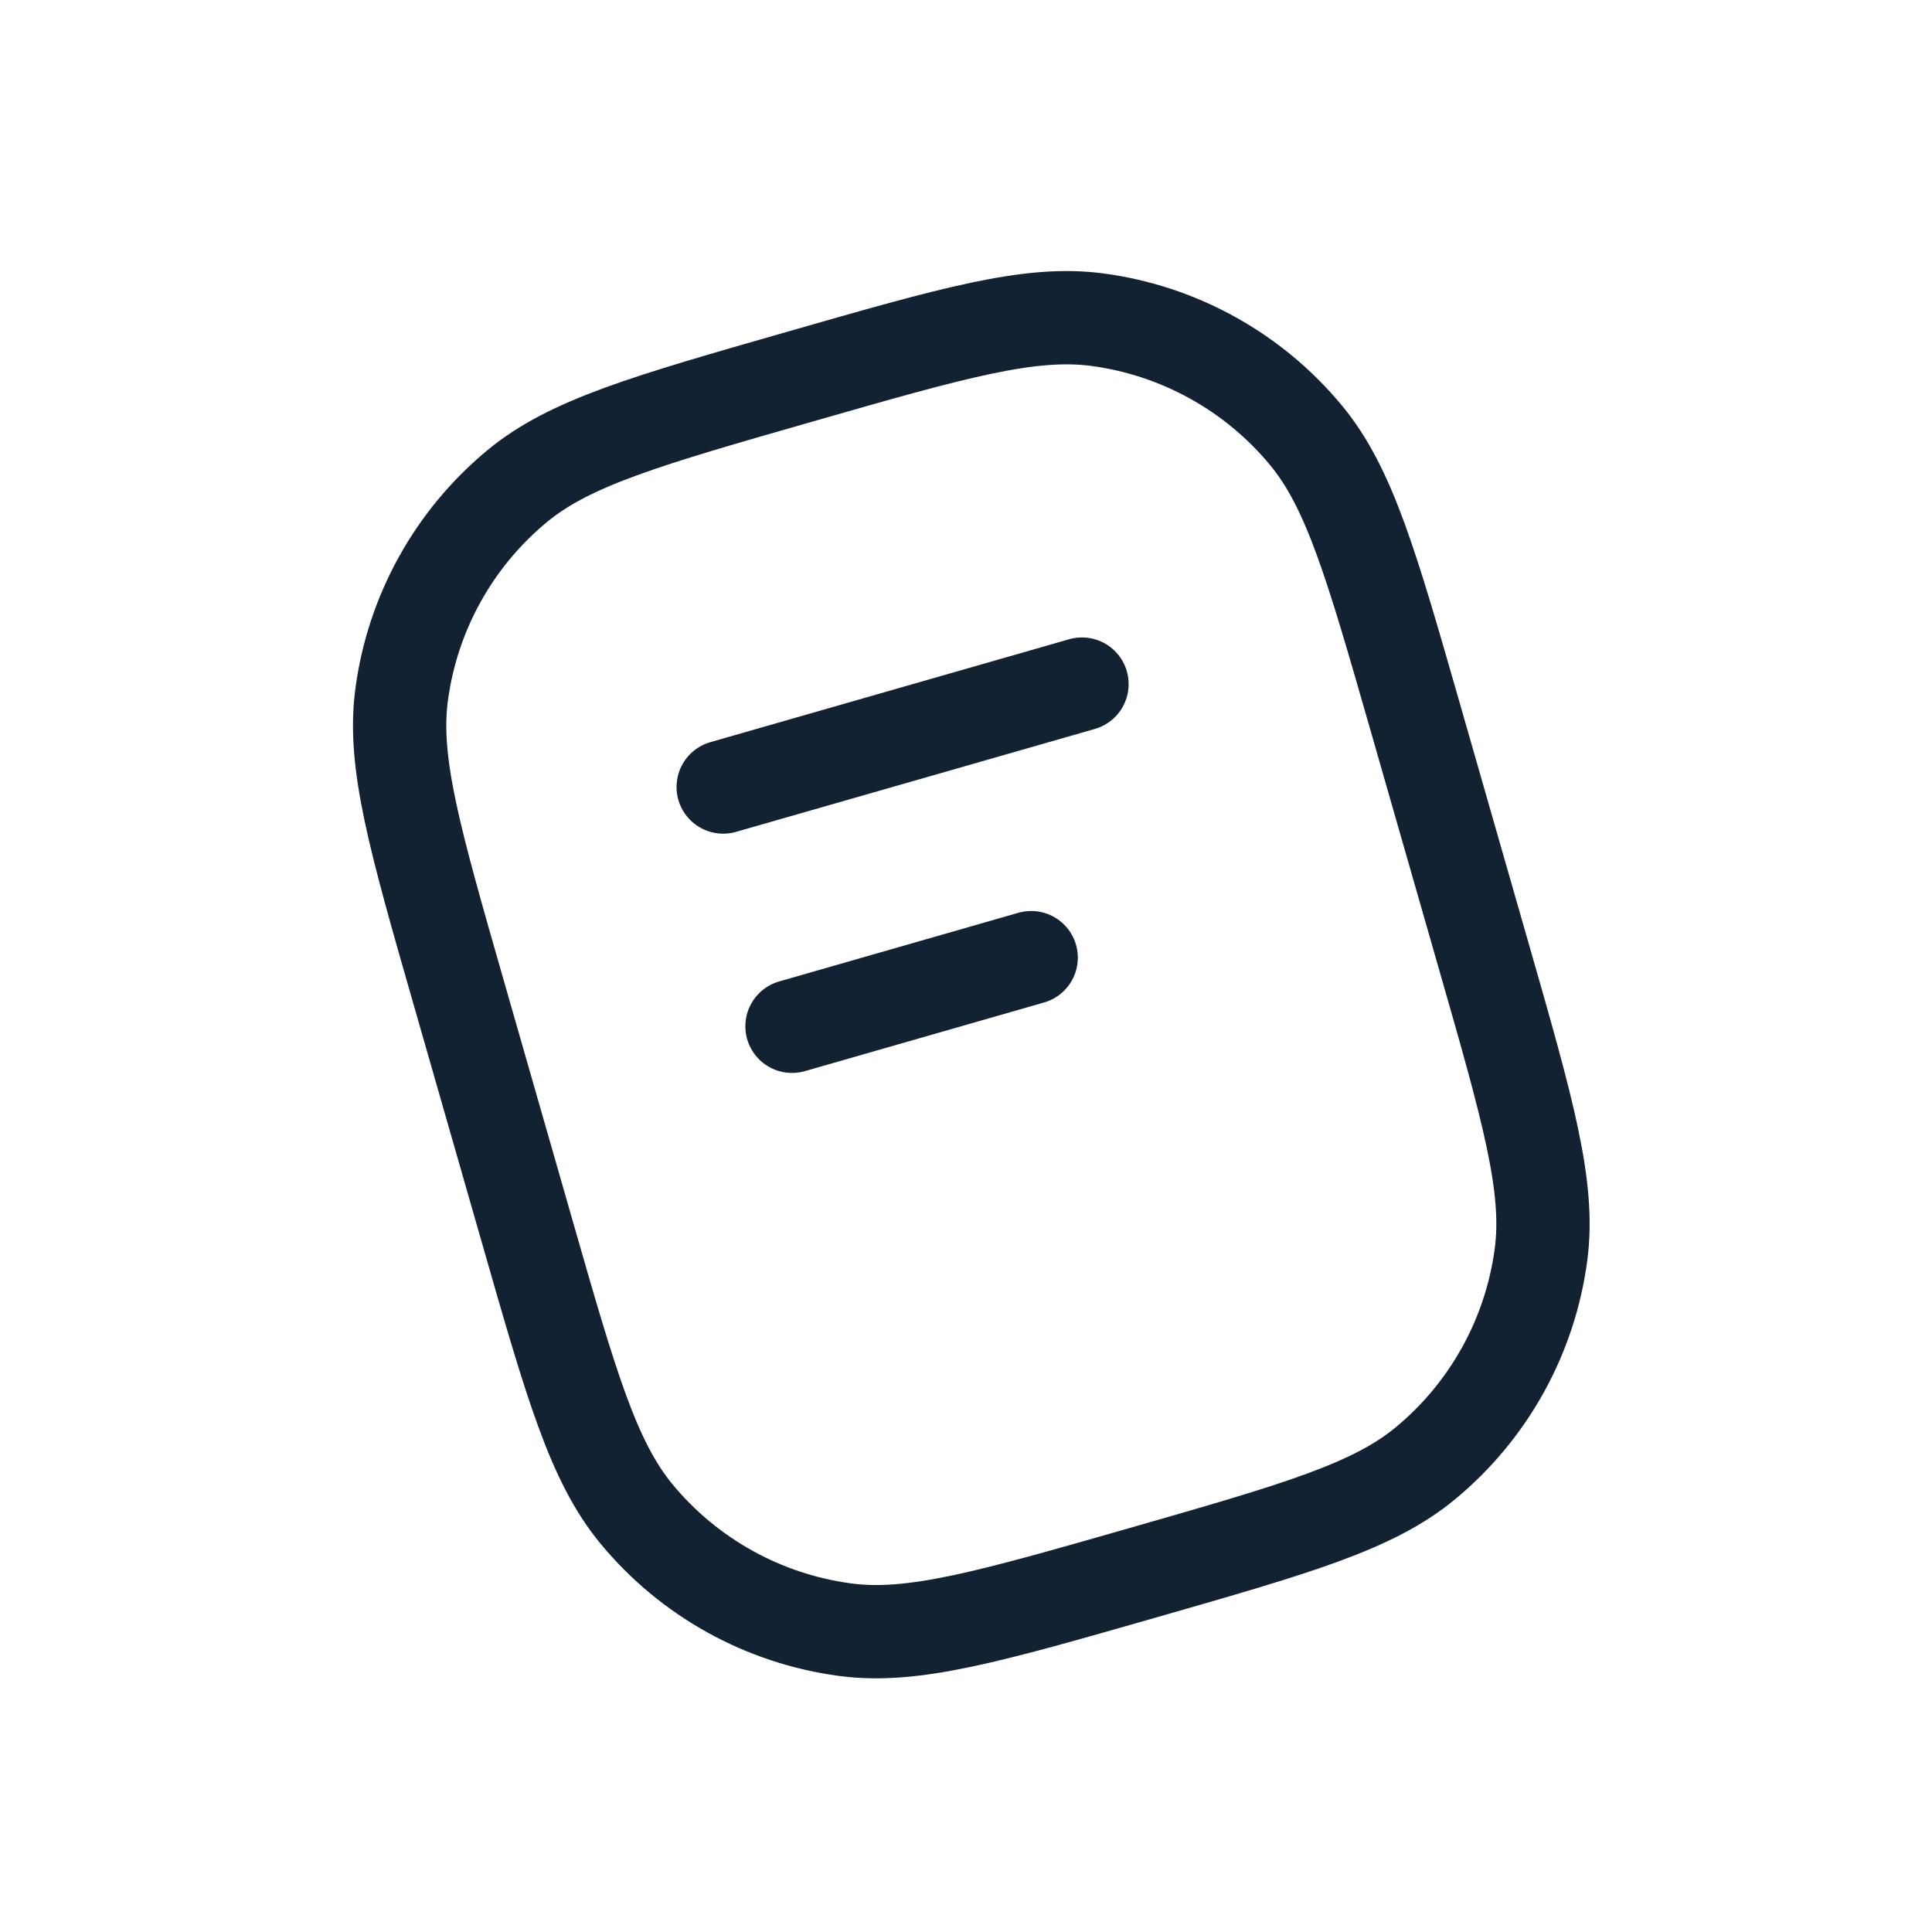 <svg width="34" height="34" viewBox="0 0 34 34" fill="none" xmlns="http://www.w3.org/2000/svg">
<g id="Frame" clip-path="url(#clip0_251_1197)">
<path id="Vector" d="M8.071 17.463C7.297 14.764 6.91 13.415 7.068 12.227C7.259 10.789 7.986 9.477 9.104 8.553C10.029 7.789 11.378 7.402 14.076 6.629C16.774 5.855 18.123 5.468 19.312 5.626C20.749 5.817 22.061 6.545 22.985 7.662C23.749 8.587 24.136 9.936 24.91 12.634L26.117 16.844C26.891 19.542 27.277 20.891 27.119 22.08C26.928 23.517 26.201 24.829 25.083 25.753C24.159 26.517 22.81 26.904 20.112 27.678C17.413 28.451 16.064 28.838 14.876 28.68C13.438 28.489 12.126 27.762 11.202 26.644C10.438 25.72 10.051 24.37 9.278 21.672L8.071 17.463Z" stroke="#122232" stroke-width="1.642"/>
<path id="Vector_2" d="M12.727 13.85L19.041 12.039" stroke="#122232" stroke-width="1.642" stroke-linecap="round" stroke-linejoin="round"/>
<path id="Vector_3" d="M13.938 18.061L18.147 16.853" stroke="#122232" stroke-width="1.642" stroke-linecap="round" stroke-linejoin="round"/>
</g>
<defs>
<clipPath id="clip0_251_1197">
<rect width="26.277" height="26.277" fill="white" transform="translate(0.836 8.146) rotate(-16)"/>
</clipPath>
</defs>
</svg>
